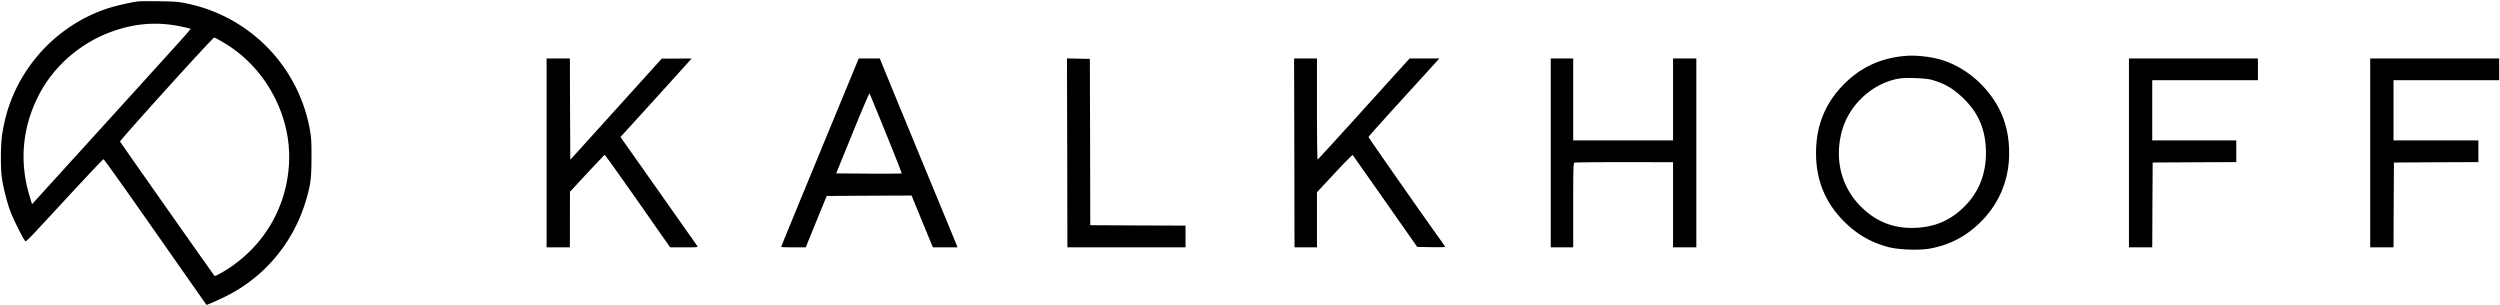 <svg height="61" width="500" xmlns="http://www.w3.org/2000/svg">
  <path d="M27.621.284c-1.714.217-4.826.953-6.556 1.554C11.314 5.214 3.727 13.437 1.148 23.397a37.259 37.259 0 0 0-.732 3.593C.133 28.946.1 33.241.333 35.263c.233 1.889 1.048 5.198 1.764 7.069.565 1.471 2.329 5.047 2.828 5.716.3.401-.482 1.187 8.652-8.69 3.827-4.145 7.039-7.521 7.122-7.521s2.945 3.978 6.373 8.858c3.411 4.863 8.02 11.431 10.216 14.573l4.01 5.715.699-.267c.366-.134 1.614-.702 2.762-1.254 8.053-3.843 14.06-10.996 16.539-19.737.848-2.924.998-4.278.998-8.306.017-3.209-.05-4.044-.366-5.715A31.422 31.422 0 0 0 37.537.735C35.79.351 35.042.301 31.864.251 29.85.217 27.937.234 27.621.284zm8.336 4.964c1.115.234 2.046.451 2.096.501.133.117.716-.535-16.173 18.066L6.406 40.845l-.449-1.504C3.844 32.556 4.426 25.62 7.654 19.236c2.995-5.983 8.536-10.78 15.008-13.019 4.493-1.571 8.752-1.872 13.295-.969zm8.336 3.008c4.725 2.691 8.469 6.735 10.865 11.699 2.679 5.565 3.344 11.364 2.013 17.33-1.63 7.203-6.123 13.303-12.629 17.13-.832.485-1.58.836-1.63.769-.266-.284-18.819-26.673-18.902-26.873-.083-.234 18.502-20.79 18.819-20.79.099 0 .765.334 1.464.735zM381.364 11.164c-5.025.351-9.118 2.206-12.545 5.649-3.794 3.81-5.641 8.356-5.608 13.921.017 5.532 1.997 10.128 5.99 13.938 2.463 2.356 5.192 3.877 8.486 4.746 2.03.535 6.14.686 8.253.301 3.844-.702 6.939-2.256 9.8-4.947 3.961-3.727 6.09-8.64 6.09-14.138 0-5.298-1.68-9.61-5.224-13.387-2.546-2.707-5.724-4.629-9.002-5.465-1.88-.484-4.559-.752-6.24-.618zm4.892 4.78c2.629.735 4.26 1.671 6.29 3.593 3.178 3.025 4.642 6.484 4.642 11.047 0 4.361-1.497 8.005-4.459 10.879-2.696 2.607-5.641 3.894-9.451 4.095-4.493.25-8.22-1.237-11.348-4.496-3.627-3.794-4.942-8.924-3.694-14.306 1.281-5.498 6.024-10.06 11.498-11.03 1.331-.25 5.358-.1 6.522.218zM109.318 30.584v18.884H113.977v-5.565l.016-5.548 3.411-3.677c1.881-2.022 3.478-3.693 3.528-3.71.066-.017 3.028 4.128 6.605 9.225l6.49 9.275h2.812c2.762 0 2.795 0 2.579-.334-.133-.184-3.628-5.147-7.771-11.03l-7.554-10.712 1.564-1.705c2.03-2.206 11.93-13.136 12.346-13.621l.316-.367-2.978.016h-2.978l-9.152 10.128-9.151 10.111-.05-10.128-.033-10.127H109.318zM171.248 12.902c-12.646 30.617-15.008 36.366-15.008 36.483 0 .05 1.098.083 2.462.083h2.446l2.097-5.147 2.096-5.131 8.486-.05 8.486-.033 2.13 5.181 2.129 5.18h4.942l-.15-.384c-.083-.2-2.812-6.835-6.089-14.74-3.262-7.905-6.689-16.228-7.621-18.501l-1.697-4.144h-4.21zm5.957 13.804c1.763 4.346 3.178 7.939 3.128 7.972-.05.05-3.012.067-6.589.05l-6.506-.05 3.278-8.055c1.797-4.429 3.328-8.005 3.378-7.939.066.067 1.547 3.677 3.311 8.022zM213.444 30.584l.034 18.884H237.105V45.123l-9.518-.033-9.534-.05-.033-16.629-.05-16.629-2.279-.05-2.297-.05zM258.869 30.584l.033 18.884h4.492V38.455l3.511-3.777c1.93-2.072 3.561-3.727 3.627-3.677.05.067 2.979 4.212 6.506 9.242l6.406 9.142 2.796.05c1.53.017 2.778 0 2.778-.05s-.366-.602-.798-1.22c-3.628-5.047-14.51-20.623-14.51-20.74 0-.15 1.481-1.805 10.783-12.016l3.377-3.71H281.913l-9.134 10.094c-5.025 5.565-9.185 10.111-9.252 10.111-.083.017-.133-4.529-.133-10.094V11.699H258.819zM310.15 30.584v18.884h4.492v-8.423c0-7.604.034-8.423.266-8.523.15-.05 4.643-.1 9.984-.1l9.717.017v17.029H339.268V11.699H334.609v16.378h-19.967V11.699h-4.492zM425.79 30.584v18.884H430.449l.034-8.489.049-8.474 8.37-.05 8.353-.033V28.077h-16.806V16.044h21.132V11.699H425.79zM474.043 30.584v18.884H478.702l.033-8.489.05-8.474 8.453-.05 8.436-.033V28.077h-16.972V16.044h21.132V11.699h-25.791z"/>
</svg>
